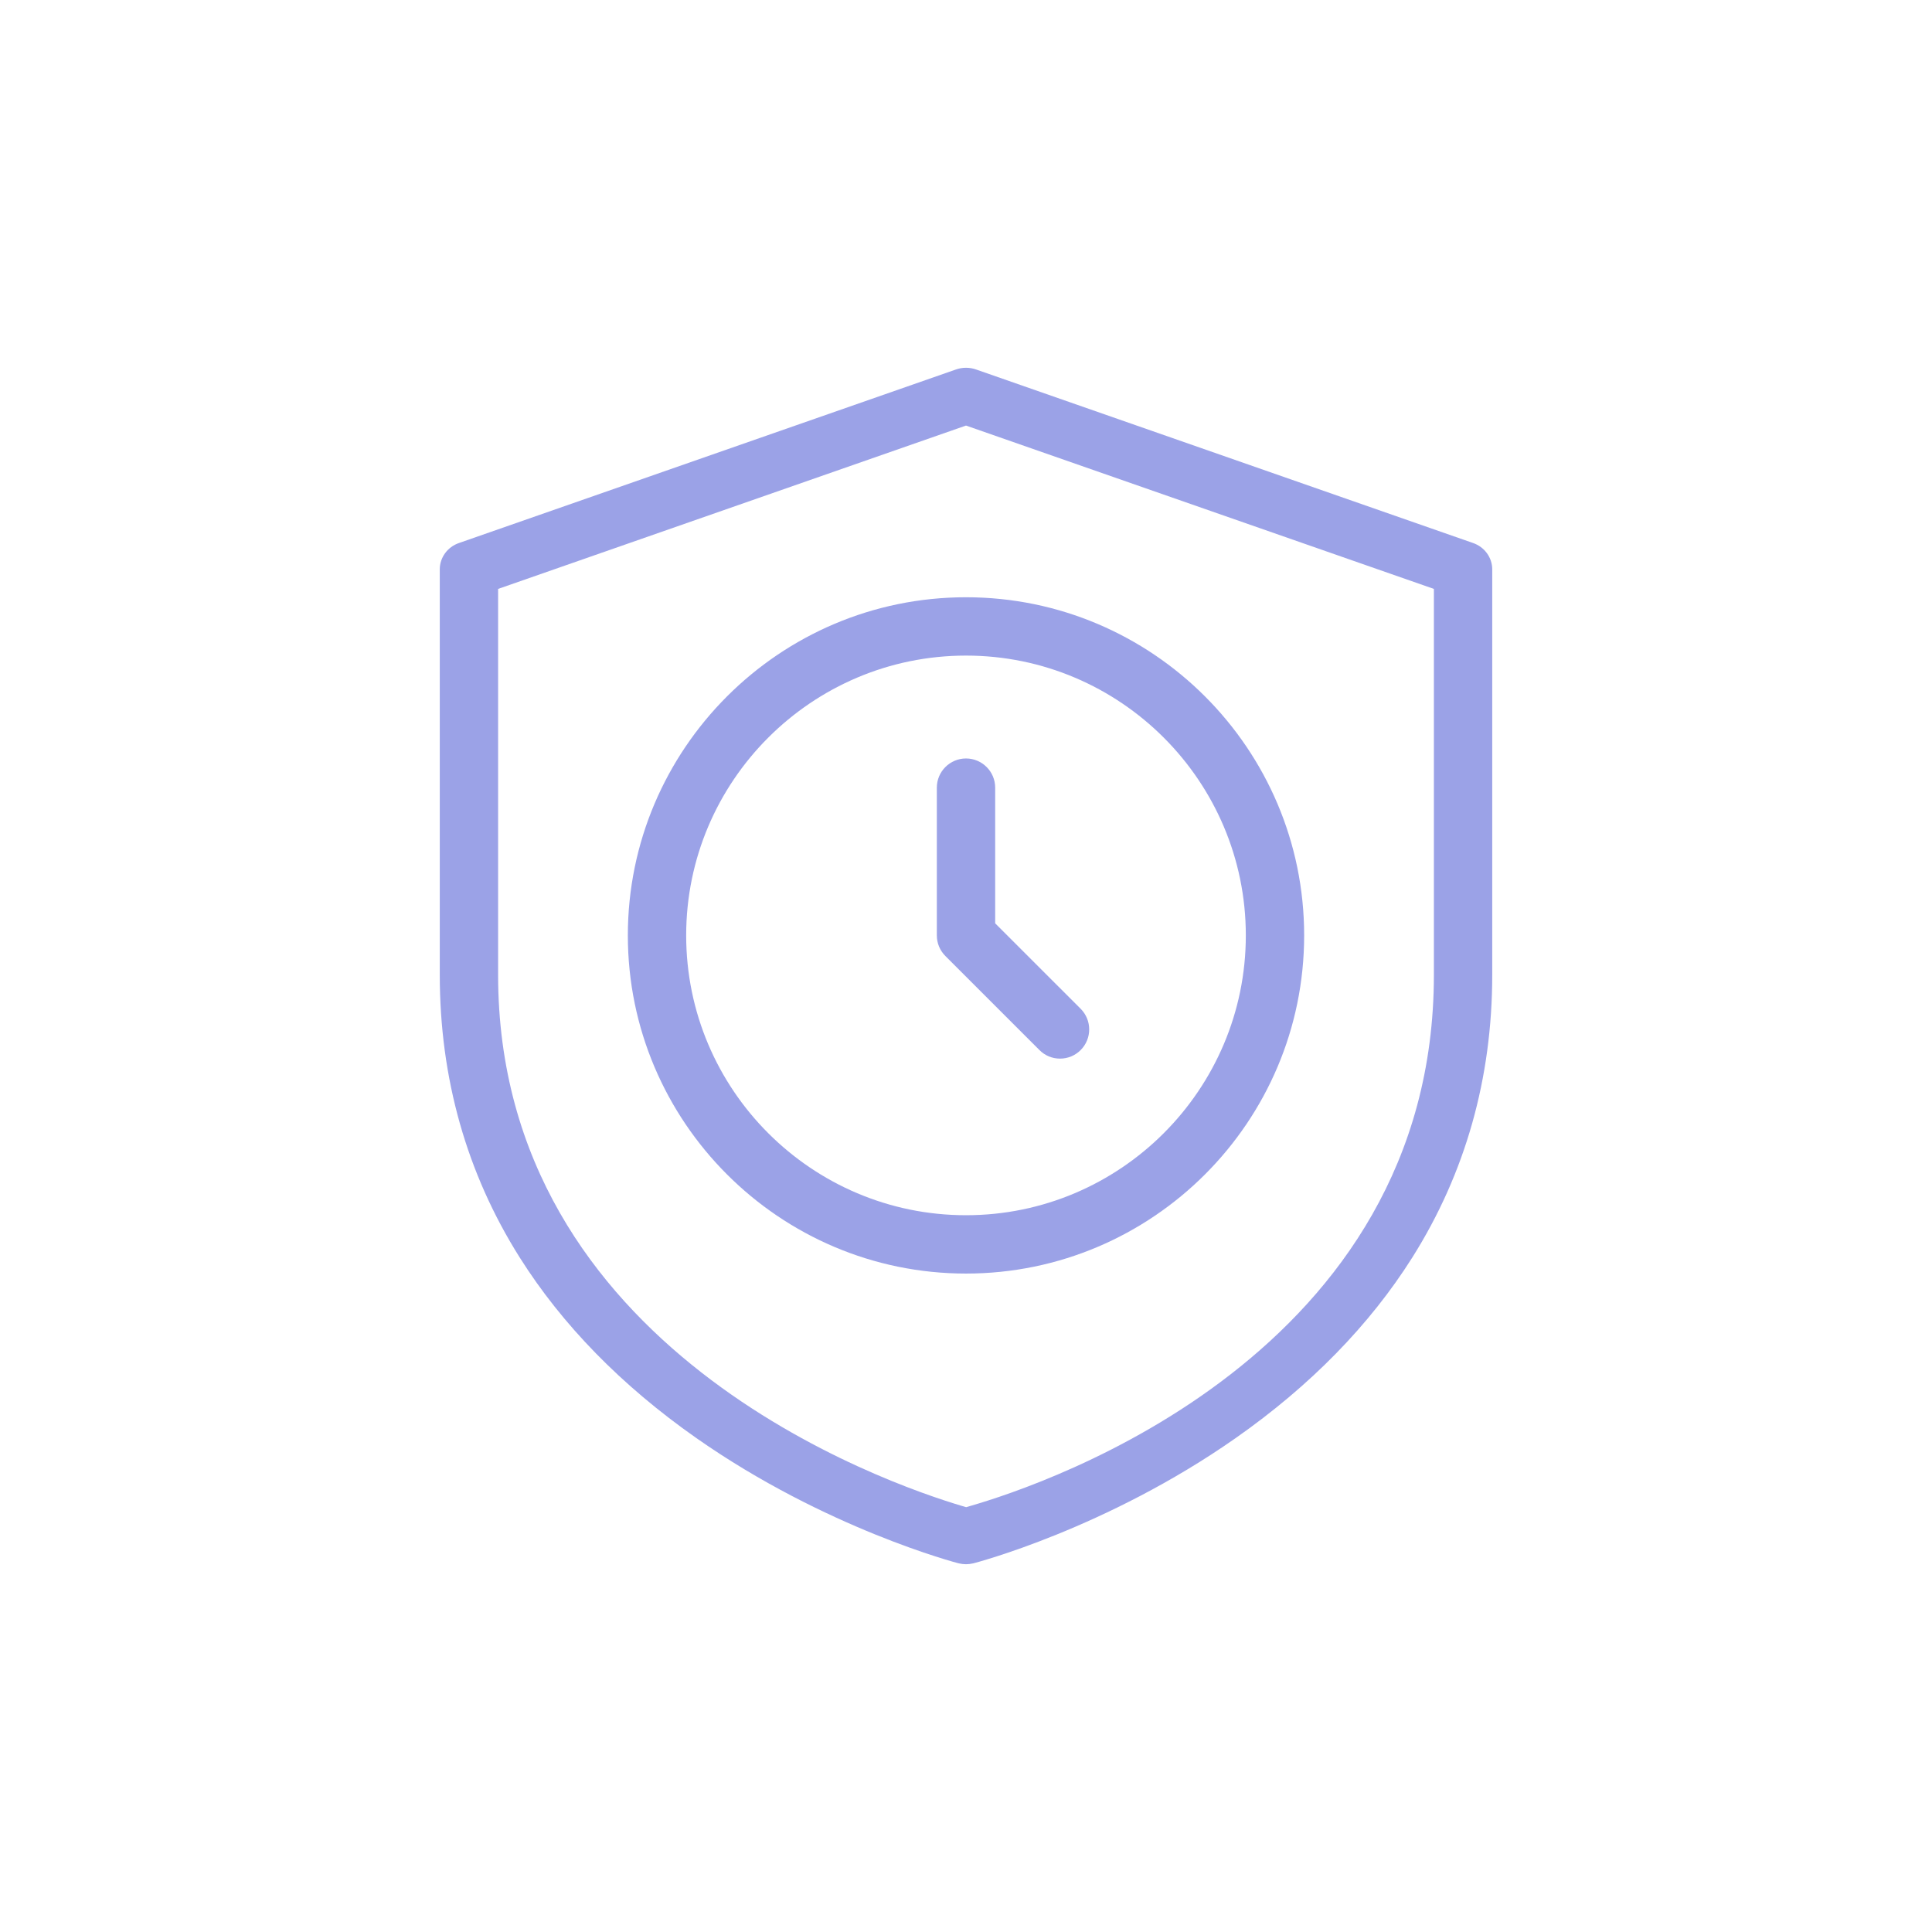<?xml version="1.0" encoding="utf-8"?>
<!-- Generator: Adobe Illustrator 16.0.0, SVG Export Plug-In . SVG Version: 6.00 Build 0)  -->
<!DOCTYPE svg PUBLIC "-//W3C//DTD SVG 1.1//EN" "http://www.w3.org/Graphics/SVG/1.1/DTD/svg11.dtd">
<svg version="1.1" id="圖層_1" xmlns="http://www.w3.org/2000/svg" xmlns:xlink="http://www.w3.org/1999/xlink" x="0px" y="0px"
	 width="511px" height="511px" viewBox="0 0 511 511" enable-background="new 0 0 511 511" xml:space="preserve">
<path fill="#9BA2E7" d="M777.146,299.951c-47.684,0-86.477-38.793-86.477-86.476c0-19.86,13.896-46.935,41.298-80.473
	c19.903-24.359,39.489-42.985,40.313-43.766l4.865-4.611l4.866,4.611c0.823,0.783,20.474,19.487,40.311,43.766
	c27.405,33.537,41.3,60.612,41.3,80.473C863.622,261.158,824.829,299.951,777.146,299.951z M774.102,107.339
	c-7.839,7.965-19.636,20.469-31.329,34.796c-17.315,21.216-37.957,50.817-37.959,71.341c0,39.883,32.448,72.331,72.332,72.331
	s72.33-32.448,72.33-72.331c0-20.524-20.641-50.125-37.957-71.341c-11.7-14.337-23.495-26.835-31.33-34.796l-3.043-3.094
	L774.102,107.339z"/>
<g>
	<defs>
		<rect id="SVGID_1_" x="567.228" y="61.063" width="402.348" height="283.683"/>
	</defs>
	<clipPath id="SVGID_2_">
		<use xlink:href="#SVGID_1_"  overflow="visible"/>
	</clipPath>
	<path clip-path="url(#SVGID_2_)" fill="#9BA2E7" d="M584.095,266.637l11.734-56.596l56.598,11.736l-2.873,13.851l-32.635-6.767
		l14.048,22.076c31.976,50.247,86.621,80.243,146.179,80.243c59.559,0,114.205-29.996,146.179-80.243l21.556-33.873l11.934,7.595
		l-21.555,33.873c-16.88,26.525-40.369,48.541-67.929,63.668c-0.475,0.262-0.952,0.518-1.43,0.771l-0.323,0.174l2.017,8.035h92.62
		v67.082H583.079V331.18h103.62l2.015-8.037l-0.355-0.189c-0.467-0.248-0.934-0.498-1.398-0.754
		c-27.559-15.127-51.048-37.145-67.928-63.67l-14.188-22.297l-6.9,33.278 M597.945,269.51l-13.85-2.873 M907.778,384.115h38.29
		v-38.789h-28.593L907.778,384.115z M854.301,384.115h38.896l9.697-38.789h-38.896L854.301,384.115z M800.826,384.115h38.896
		l9.696-38.789h-38.895L800.826,384.115z M747.351,384.115h38.895l9.696-38.789h-38.894L747.351,384.115z M693.874,384.115h38.896
		l9.697-38.789h-38.896L693.874,384.115z M641.343,384.115h37.949l9.699-38.789H651.04L641.343,384.115z M597.224,384.115h29.539
		l9.697-38.789h-39.236V384.115z"/>
</g>
<path fill="#9BA2E7" d="M255.5,413.727c-0.627,0-1.293-0.083-1.979-0.246c-0.383-0.098-35.154-9.154-69.358-33.134
	c-19.747-13.844-35.465-29.917-46.716-47.772c-14.021-22.25-21.13-47.394-21.13-74.731V150.577c0-3.111,2.037-5.904,5.069-6.95
	l131.48-45.91c0.85-0.296,1.738-0.445,2.642-0.445c0.903,0,1.791,0.15,2.639,0.446l131.47,45.905
	c3.028,1.048,5.067,3.843,5.067,6.954v107.266c0,27.342-7.109,52.488-21.132,74.74c-11.251,17.855-26.97,33.928-46.718,47.771
	c-34.336,24.068-69.043,33.047-69.39,33.135C256.782,413.646,256.105,413.727,255.5,413.727z M131.746,257.843
	c0,99.107,102.359,134.447,122.879,140.525l0.904,0.268l0.905-0.261c20.51-5.892,122.82-40.356,122.82-140.532v-102.08
	L255.5,112.557l-123.754,43.207V257.843z"/>
<path fill="#9BA2E7" d="M255.5,336.849c-49.318,0-89.44-40.123-89.44-89.441c0-49.316,40.123-89.438,89.44-89.438
	c49.317,0,89.439,40.122,89.439,89.438C344.94,296.726,304.818,336.849,255.5,336.849z M255.5,173.399
	c-40.81,0-74.011,33.2-74.011,74.008c0,40.809,33.201,74.01,74.011,74.01c40.809,0,74.01-33.201,74.01-74.01
	C329.51,206.599,296.309,173.399,255.5,173.399z"/>
<path fill="#9BA2E7" d="M280.372,279.997c-2.064,0-3.997-0.802-5.441-2.259l-24.882-24.879c-1.459-1.459-2.263-3.396-2.263-5.452
	v-39.083c0-4.254,3.461-7.715,7.715-7.715s7.715,3.461,7.715,7.715v35.885l22.609,22.608c3.009,3.01,3.009,7.906,0,10.915
	C284.375,279.19,282.437,279.997,280.372,279.997z"/>
</svg>
